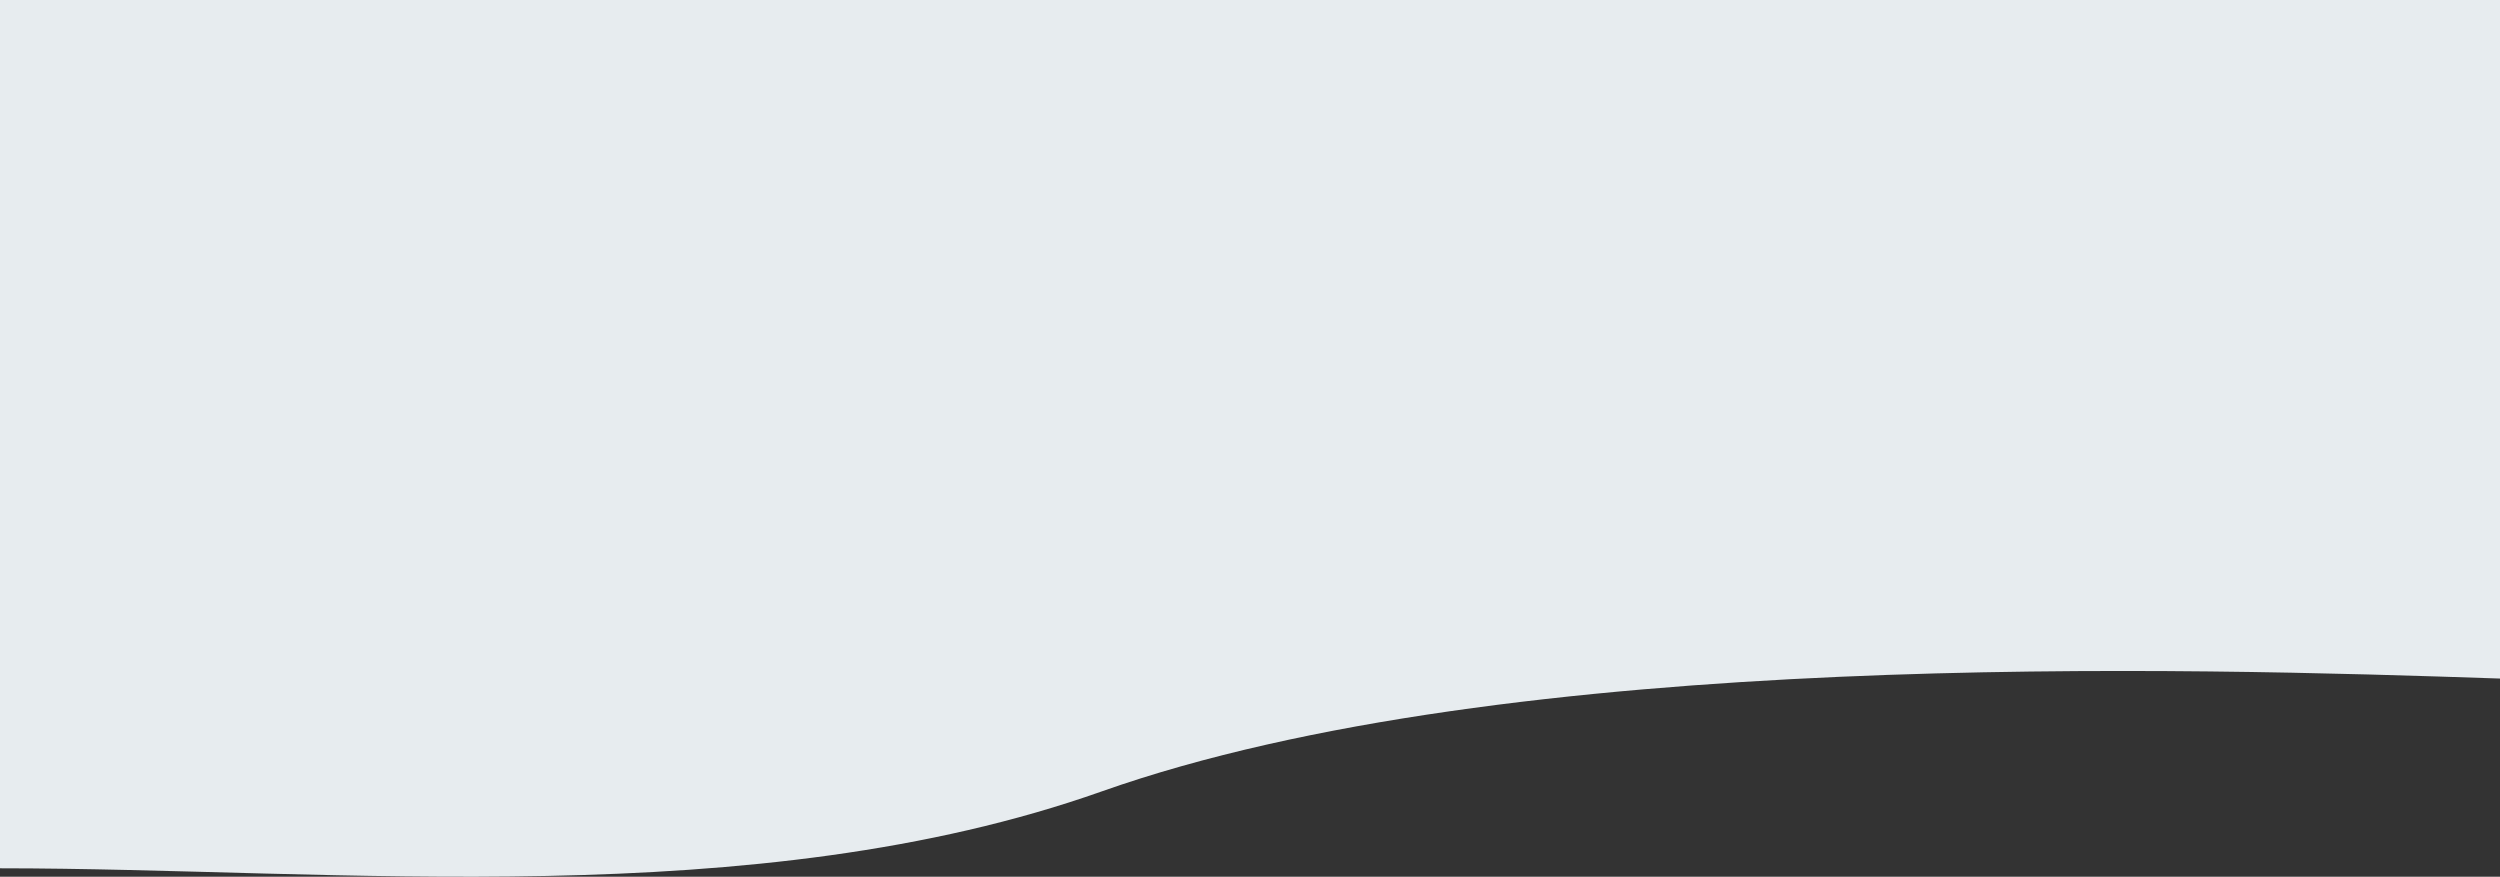 <svg xmlns="http://www.w3.org/2000/svg" width="1440" height="505" viewBox="0 0 1440 505" fill="none"><rect x="0" y="0" width="1440" height="505" fill="#333333" stroke="none"/><path d="M634.5 455.885C434.456 526.647 194 500.136 0 500.136V0H1440V390.846C1262.72 384.846 870.123 372.538 634.5 455.885Z" fill="#E7ECEF"></path></svg>